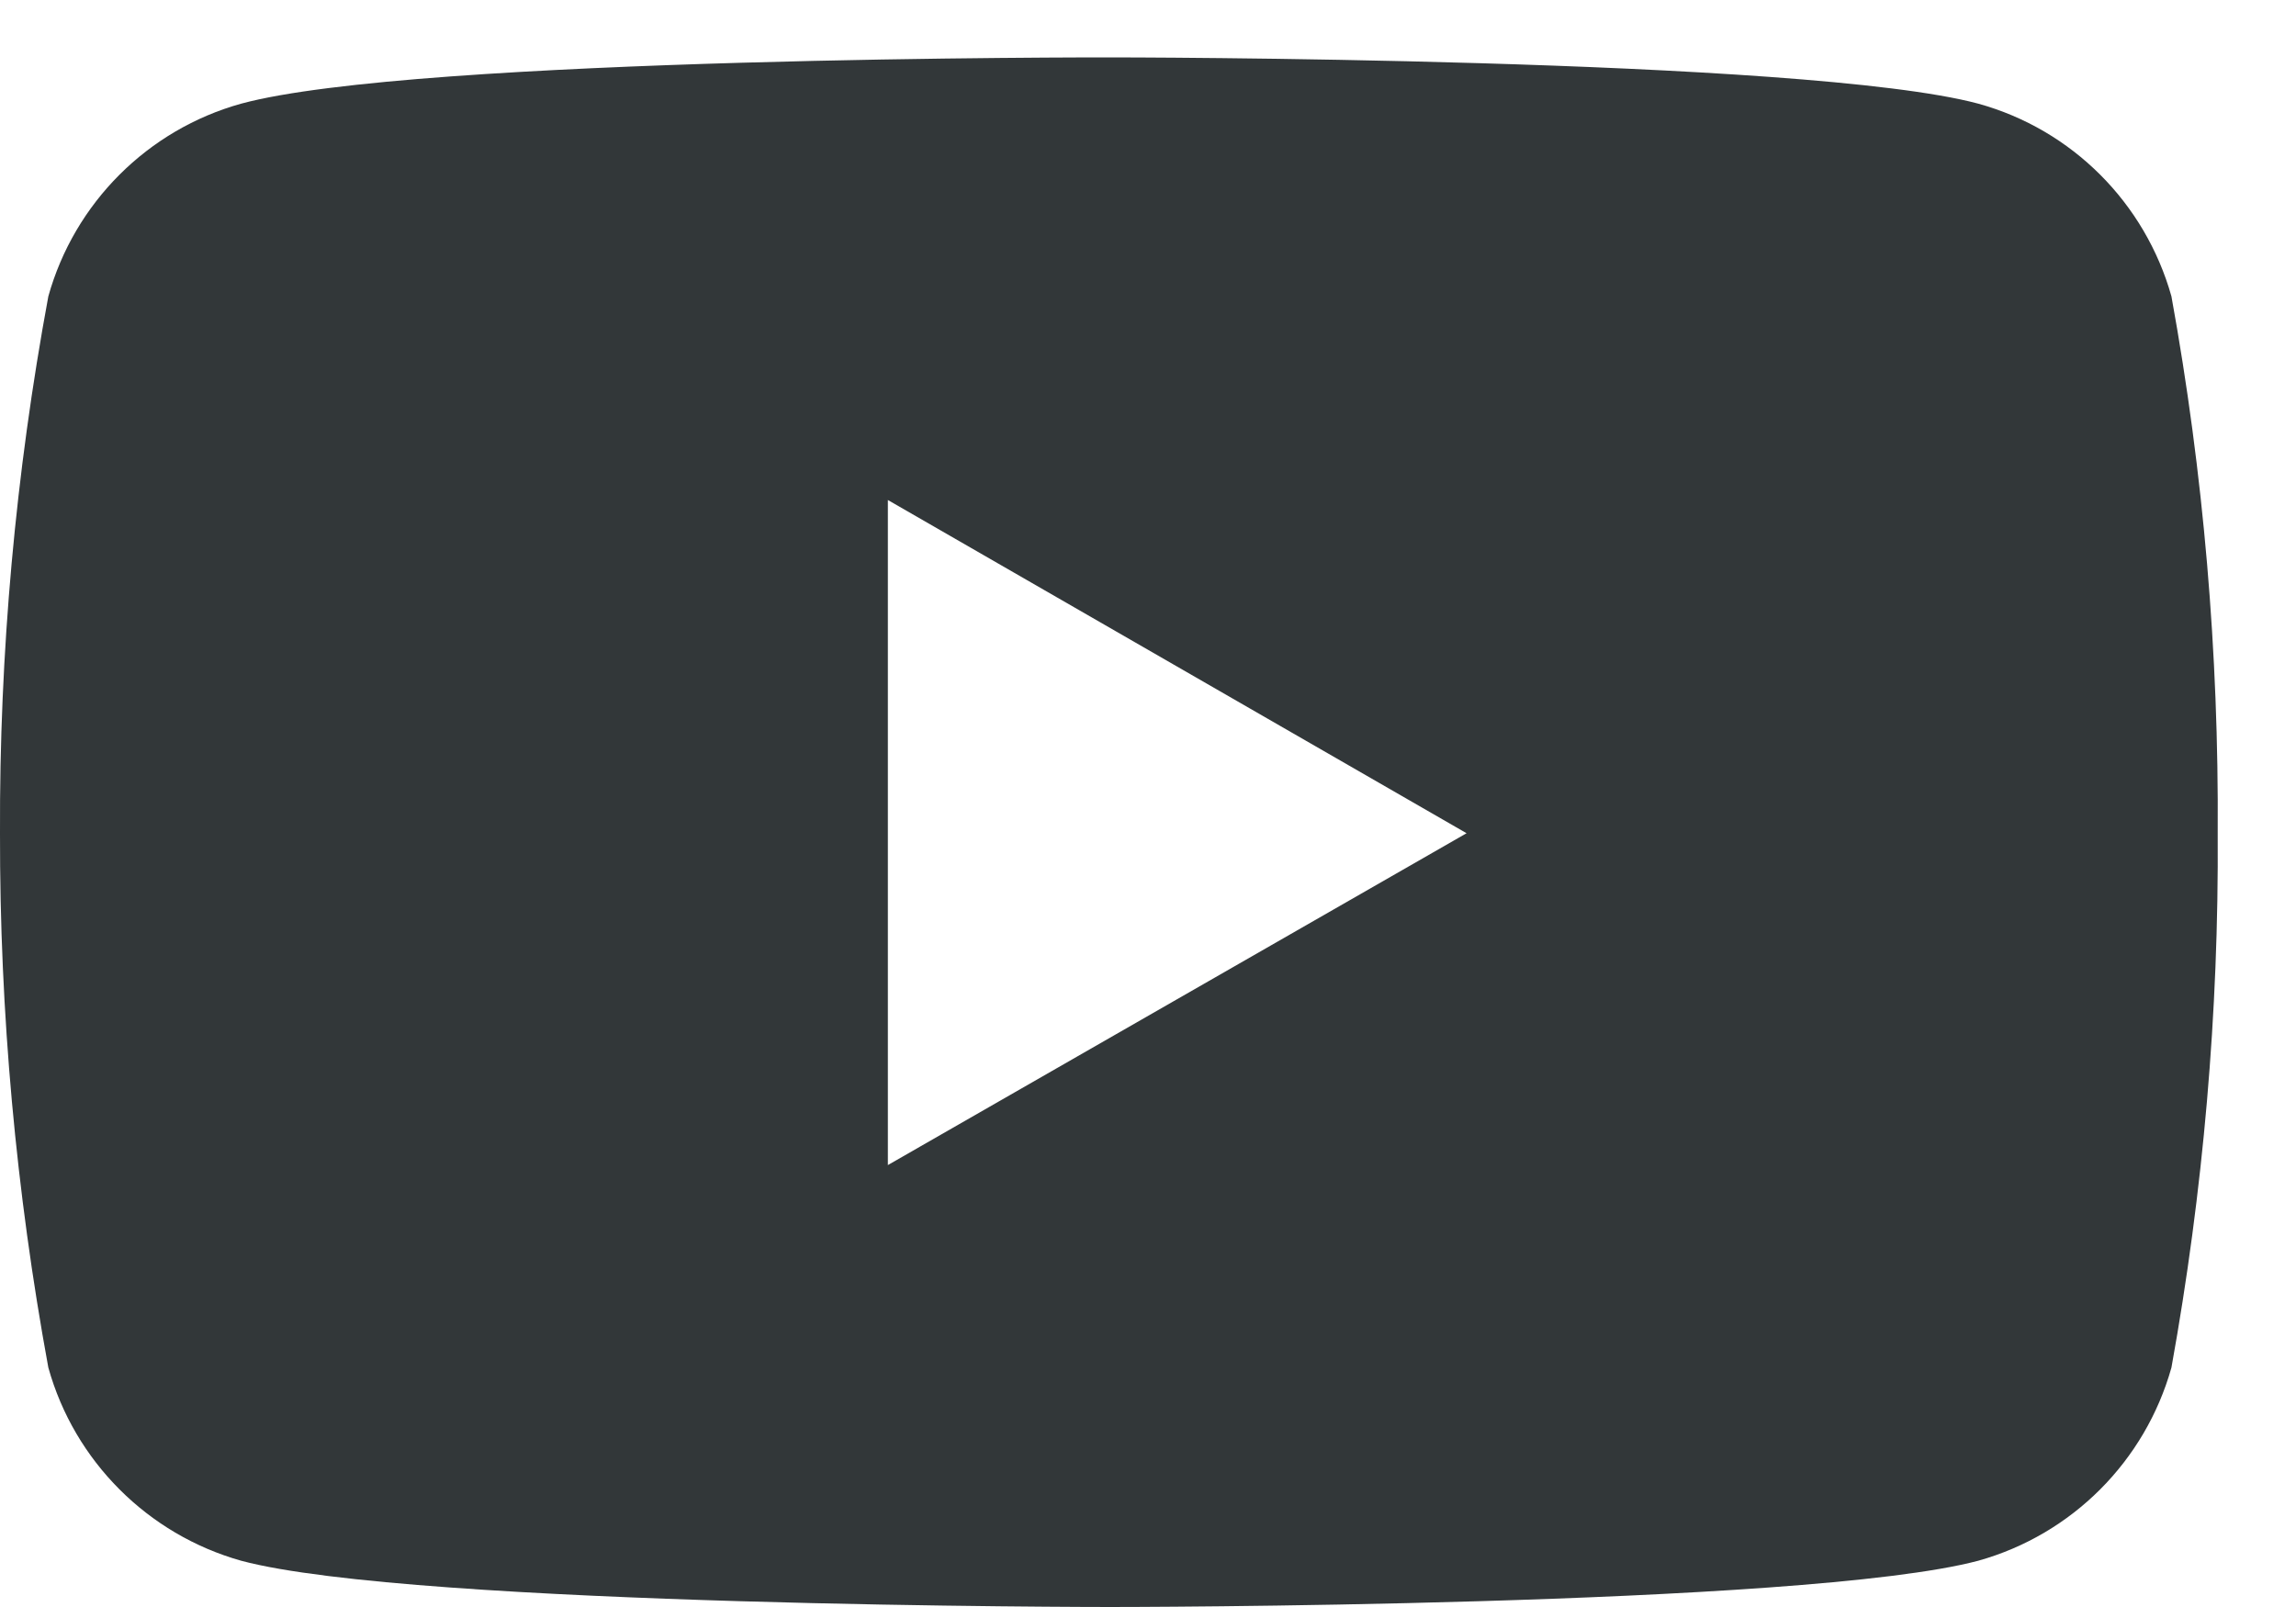 <svg width="20" height="14" viewBox="0 0 20 14" fill="none" xmlns="http://www.w3.org/2000/svg">
<path d="M18.915 2.582C18.686 1.768 18.05 1.129 17.232 0.903C15.726 0.5 9.669 0.5 9.669 0.5C9.669 0.5 3.623 0.49 2.101 0.903C1.287 1.129 0.648 1.768 0.421 2.582C0.135 4.126 -0.006 5.689 0 7.259C-0.003 8.819 0.139 10.38 0.421 11.914C0.648 12.729 1.287 13.368 2.101 13.597C3.607 14 9.669 14 9.669 14C9.669 14 15.71 14 17.232 13.597C18.05 13.368 18.686 12.729 18.915 11.914C19.192 10.38 19.328 8.819 19.318 7.259C19.328 5.689 19.195 4.126 18.915 2.582ZM7.734 10.15V4.356L12.775 7.259L7.734 10.15Z" fill="#323739"/>
</svg>
